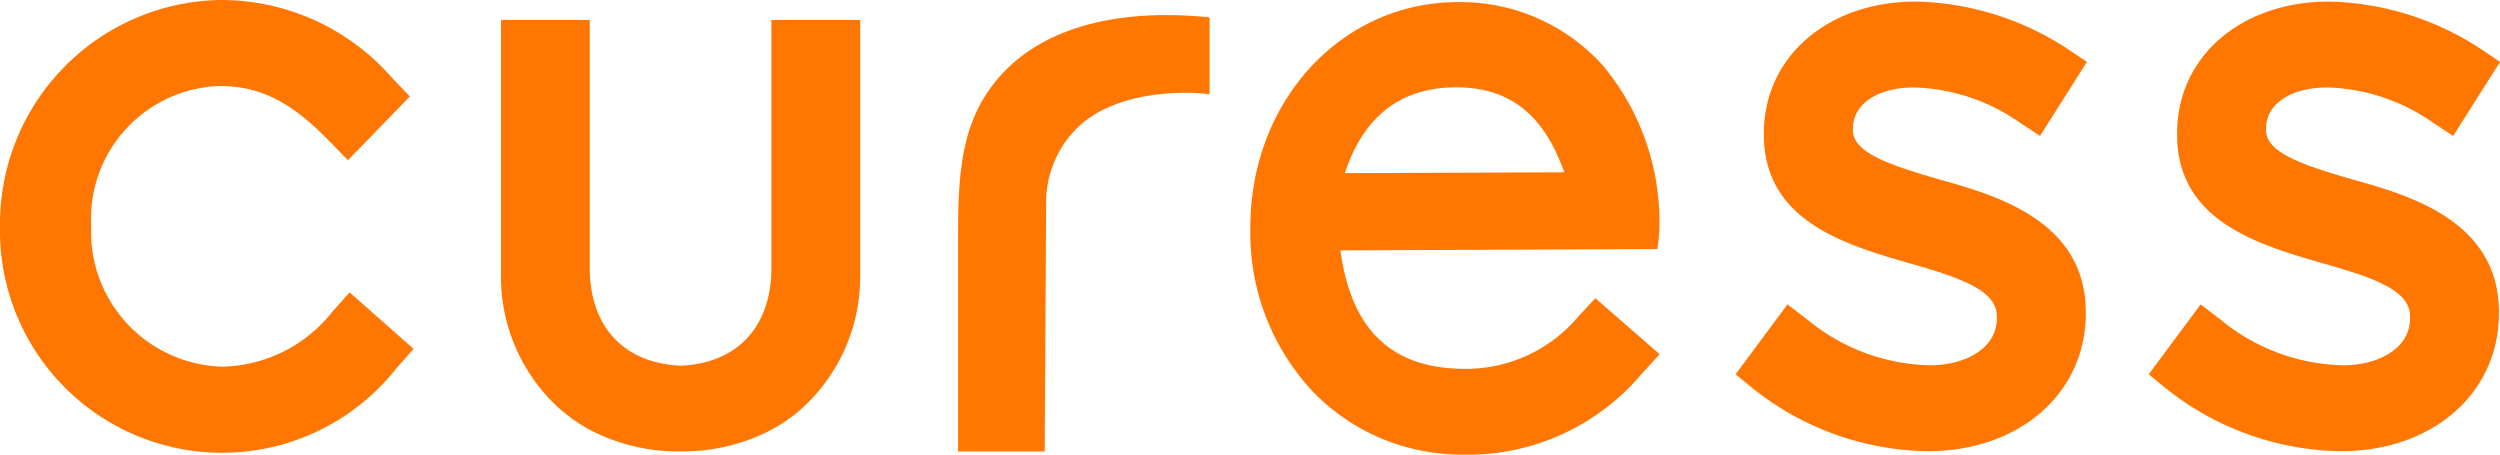 <svg xmlns="http://www.w3.org/2000/svg" class="w-100 h-100" viewBox="0 0 120.001 21.826"><path d="M19.85 16.745l-.812.922A10.662 10.662 0 0 1 0 10.939v-.072A10.753 10.753 0 0 1 10.607 0a10.89 10.89 0 0 1 8.243 3.774l.823.857-2.97 3.056-.88-.9c-1.56-1.594-3.052-2.659-5.254-2.659a6.376 6.376 0 0 0-6.195 6.667v.076a6.476 6.476 0 0 0 6.342 6.729 6.919 6.919 0 0 0 5.25-2.652l.816-.914z" fill="#ff7600"/><path d="M76.577 14.312l-.812.876a7.034 7.034 0 0 1-5.4 2.516c-3.539.015-5.507-1.843-6.025-5.685l15.215-.064.019-.14a7.94 7.94 0 0 0 .076-.816v-.067a11.7 11.7 0 0 0-2.731-7.811A9.194 9.194 0 0 0 69.932.102c-5.587.023-9.942 4.8-9.915 10.871v.068a11.129 11.129 0 0 0 2.961 7.713 9.887 9.887 0 0 0 5.092 2.844 10.222 10.222 0 0 0 2.24.227 10.9 10.9 0 0 0 8.5-3.891l.854-.929zm-12.023-6c.891-2.723 2.678-4.11 5.315-4.121a6.292 6.292 0 0 1 1.326.128c2.289.491 3.29 2.293 3.894 3.951z" fill="#ff7600"/><path d="M100.117 14.976v.072c0 3.83-3.188 6.61-7.581 6.61a13.758 13.758 0 0 1-8.318-2.95l-.91-.74 2.493-3.358.993.763a9.538 9.538 0 0 0 5.847 2.161c1.545 0 3.207-.71 3.207-2.27v-.072c0-1.152-1.4-1.764-3.97-2.493l-.162-.045c-3.139-.907-7.048-2.032-7.048-6.187v-.079c0-3.656 3.067-6.312 7.29-6.312a13.776 13.776 0 0 1 7.215 2.225l1 .669-2.251 3.554-1.046-.691a9.284 9.284 0 0 0-4.986-1.636c-1.764 0-2.95.793-2.95 1.976v.072c0 1.088 1.753 1.677 4.231 2.391 2.598.732 6.946 1.952 6.946 6.34z" fill="#ff7600"/><path d="M119.948 14.976v.072c0 3.83-3.188 6.61-7.581 6.61a13.759 13.759 0 0 1-8.318-2.95l-.91-.74 2.493-3.358.993.763a9.54 9.54 0 0 0 5.851 2.161c1.545 0 3.207-.71 3.207-2.27v-.072c0-1.152-1.4-1.764-3.974-2.493l-.162-.045c-3.139-.907-7.045-2.032-7.045-6.187v-.079c0-3.656 3.063-6.312 7.286-6.312a13.776 13.776 0 0 1 7.215 2.225l1 .669-2.251 3.554-1.046-.691a9.284 9.284 0 0 0-4.986-1.636c-1.764 0-2.95.793-2.95 1.976v.072c0 1.088 1.753 1.677 4.231 2.391 2.599.732 6.947 1.952 6.947 6.34z" fill="#ff7600"/><path d="M58.061.838v3.683l-.181-.019c-.038-.008-3.773-.442-6 1.473a5.036 5.036 0 0 0-1.666 3.857l-.068 11.838h-4.157V11.297c0-2.255.079-4.431 1.027-6.221 1.722-3.248 5.59-4.756 10.9-4.257z" fill="#ff7600"/><path d="M41.289.956v12.22a8.536 8.536 0 0 1-2.878 6.5c-.053.045-.11.094-.166.136-.072.06-.147.121-.223.174a.618.618 0 0 1-.068.053c-.1.076-.185.132-.276.193a.515.515 0 0 1-.053.038c-.128.083-.227.144-.332.208-.091.053-.181.1-.276.155l-.083.045a9.183 9.183 0 0 1-4.234.99h-.064a9.16 9.16 0 0 1-4.234-.99l-.087-.045c-.091-.053-.185-.1-.276-.159-.106-.06-.215-.128-.317-.2l-.068-.045c-.091-.06-.178-.117-.261-.181a.9.9 0 0 1-.094-.076c-.06-.042-.14-.1-.215-.166-.053-.042-.11-.087-.166-.136a8.528 8.528 0 0 1-2.871-6.5V.956h4.261v11.895c0 2.814 1.617 4.567 4.325 4.7h.1c2.689-.14 4.295-1.892 4.295-4.7V.956z" fill="#ff7600"/></svg>